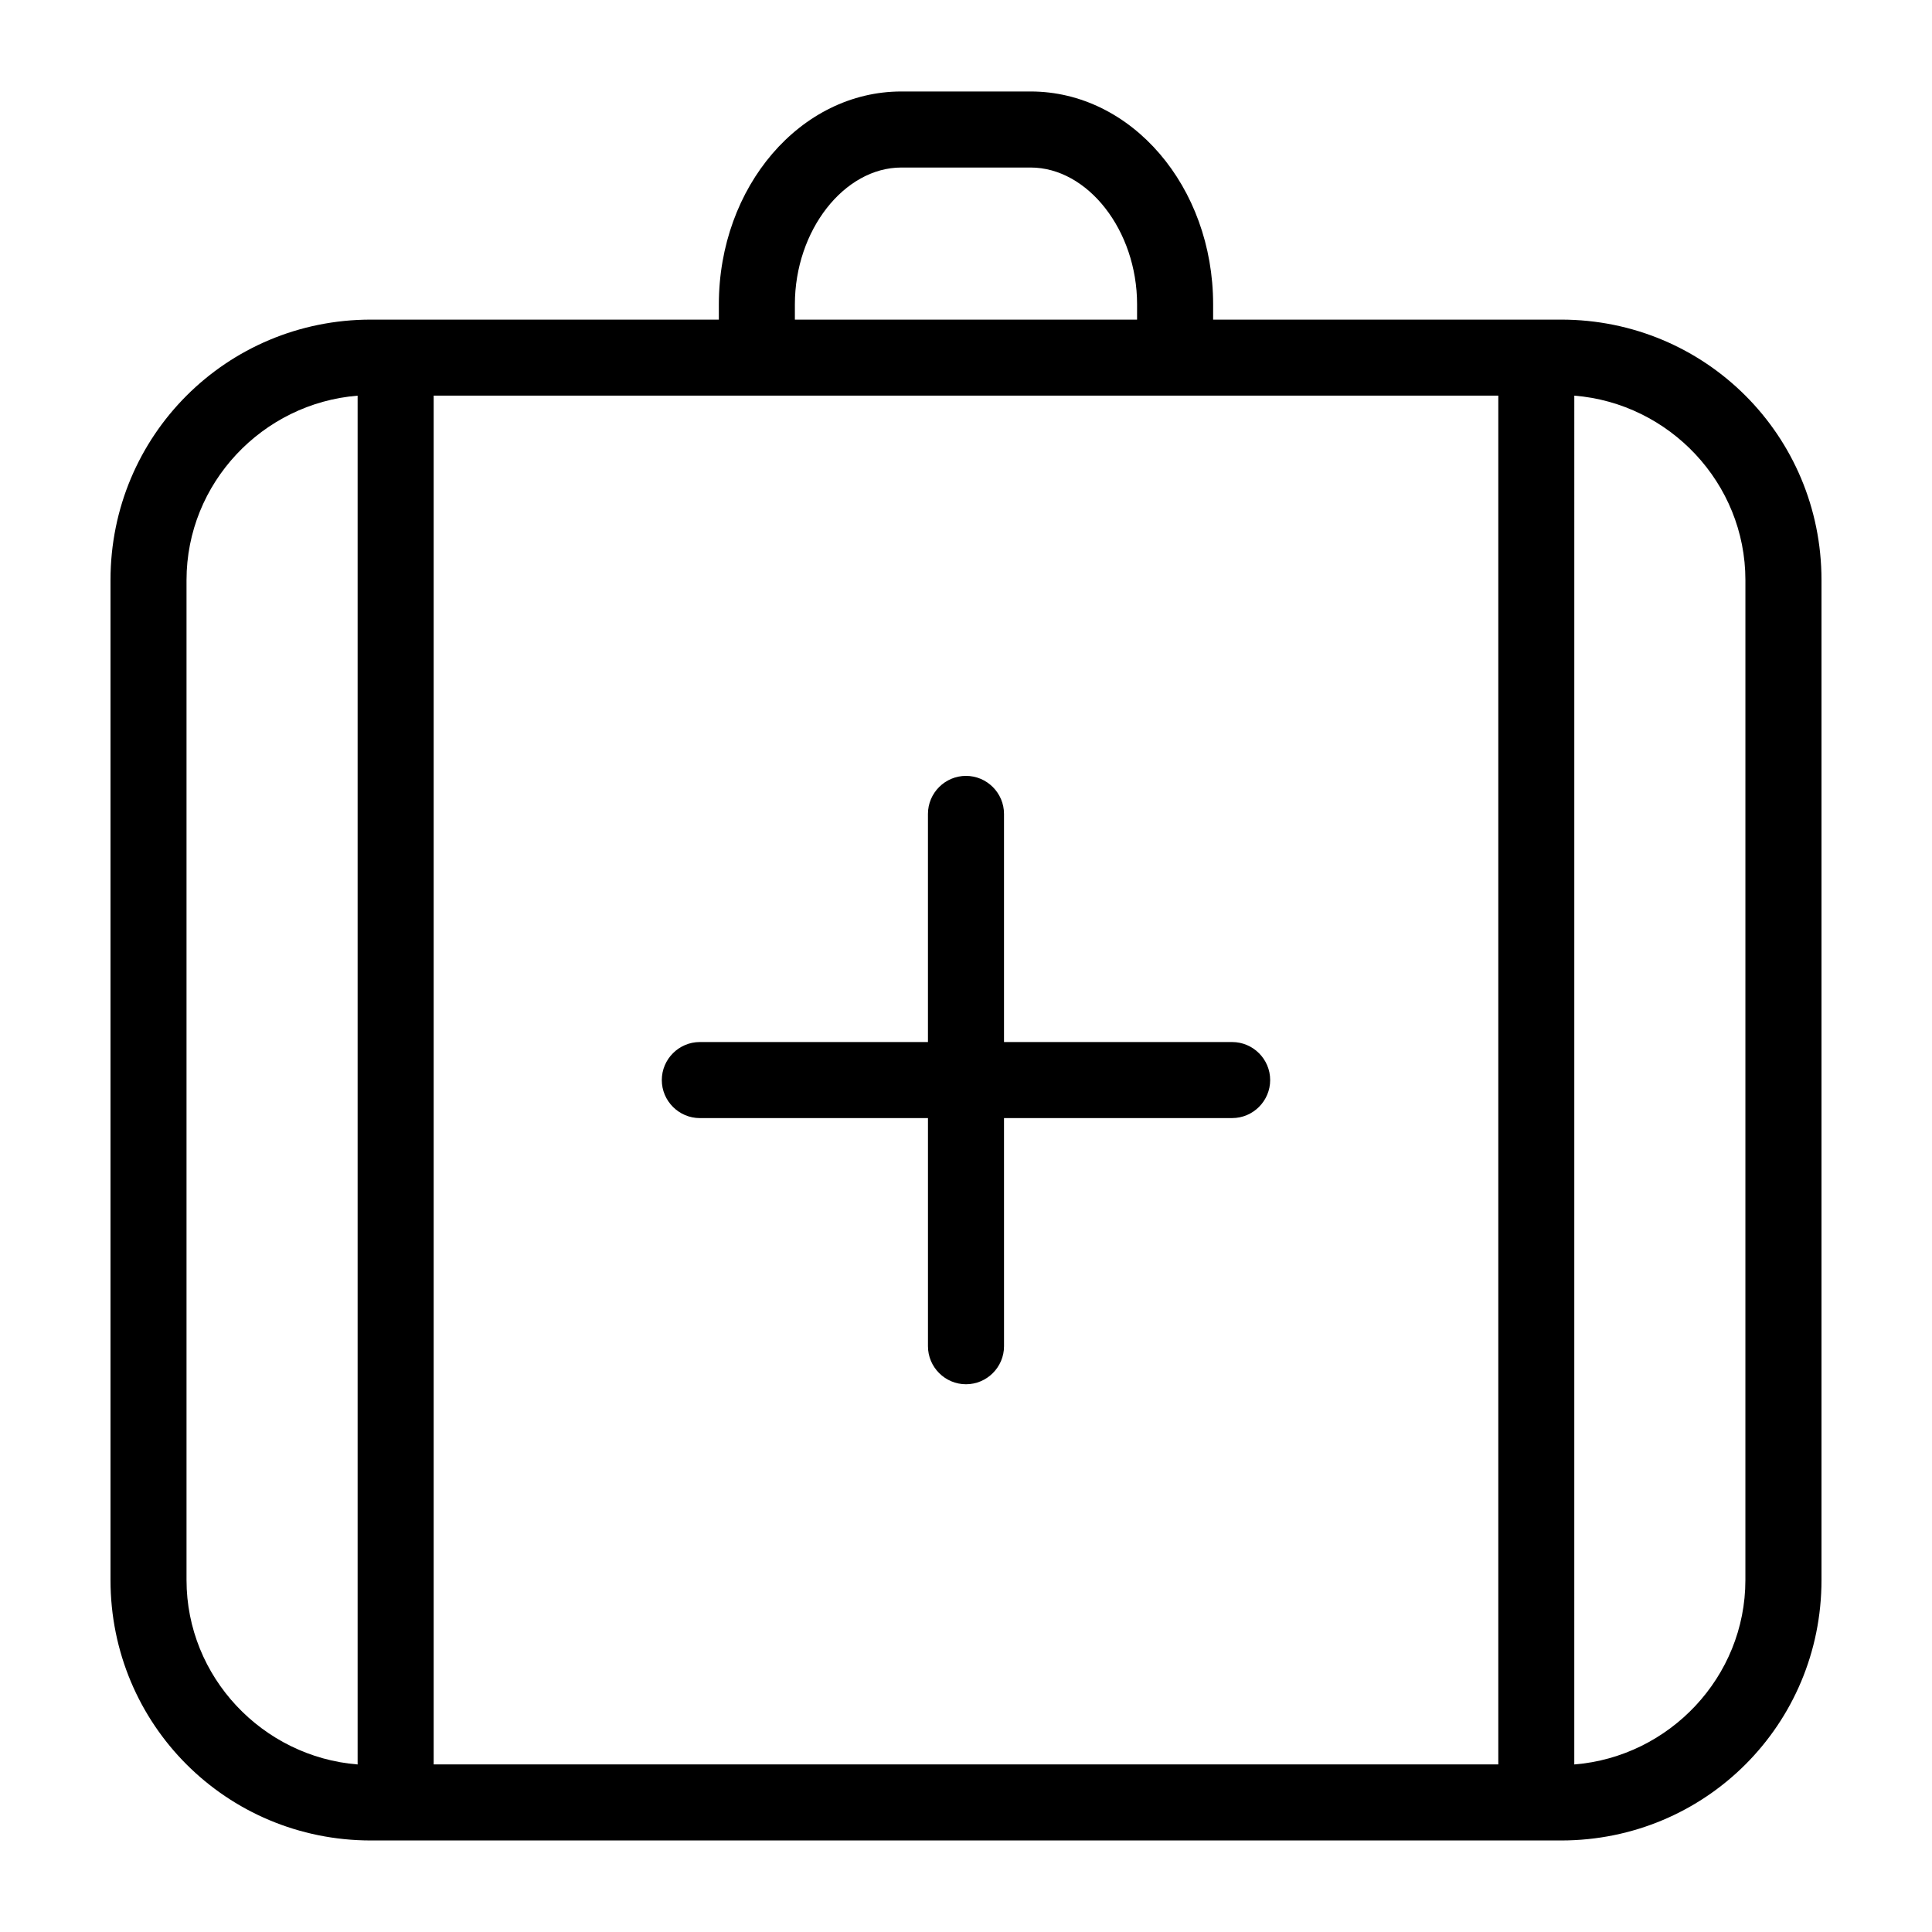 <?xml version="1.0" encoding="UTF-8"?>
<!-- Uploaded to: ICON Repo, www.svgrepo.com, Generator: ICON Repo Mixer Tools -->
<svg fill="#000000" width="800px" height="800px" version="1.1" viewBox="144 144 512 512" xmlns="http://www.w3.org/2000/svg">
 <g>
  <path d="m557.69 228.7h-92.199v-4.031c0-31.234-21.664-56.426-48.363-56.426h-34.258c-26.703 0-48.367 25.191-48.367 56.426v4.031h-92.199c-38.289 0-69.02 30.734-69.02 69.023v265c0 38.289 30.73 69.02 69.02 69.02h315.39c38.289 0 69.02-30.73 69.02-69.02v-265c0-38.289-30.73-69.023-69.02-69.023zm-203.04-4.031c0-19.648 13.098-36.273 28.215-36.273h34.258c15.113 0 28.215 16.625 28.215 36.273l-0.004 4.031h-90.684zm-161.22 338.06v-265c0-25.695 20.152-46.855 45.344-48.871v362.74c-25.191-2.016-45.344-23.176-45.344-48.867zm65.496-313.88h282.14v362.74h-282.14zm347.62 313.88c0 25.695-20.152 46.855-45.344 48.871l0.004-362.75c25.191 2.016 45.344 23.176 45.344 48.871z"/>
  <path d="m470.53 420.15h-60.457v-60.457c0-5.543-4.535-10.078-10.078-10.078-5.543 0-10.078 4.535-10.078 10.078v60.457h-60.453c-5.543 0-10.078 4.535-10.078 10.078s4.535 10.078 10.078 10.078h60.457v60.457c0 5.543 4.535 10.078 10.078 10.078s10.078-4.535 10.078-10.078l-0.004-60.461h60.457c5.543 0 10.078-4.535 10.078-10.078 0-5.543-4.535-10.074-10.078-10.074z"/>
 </g>
</svg>